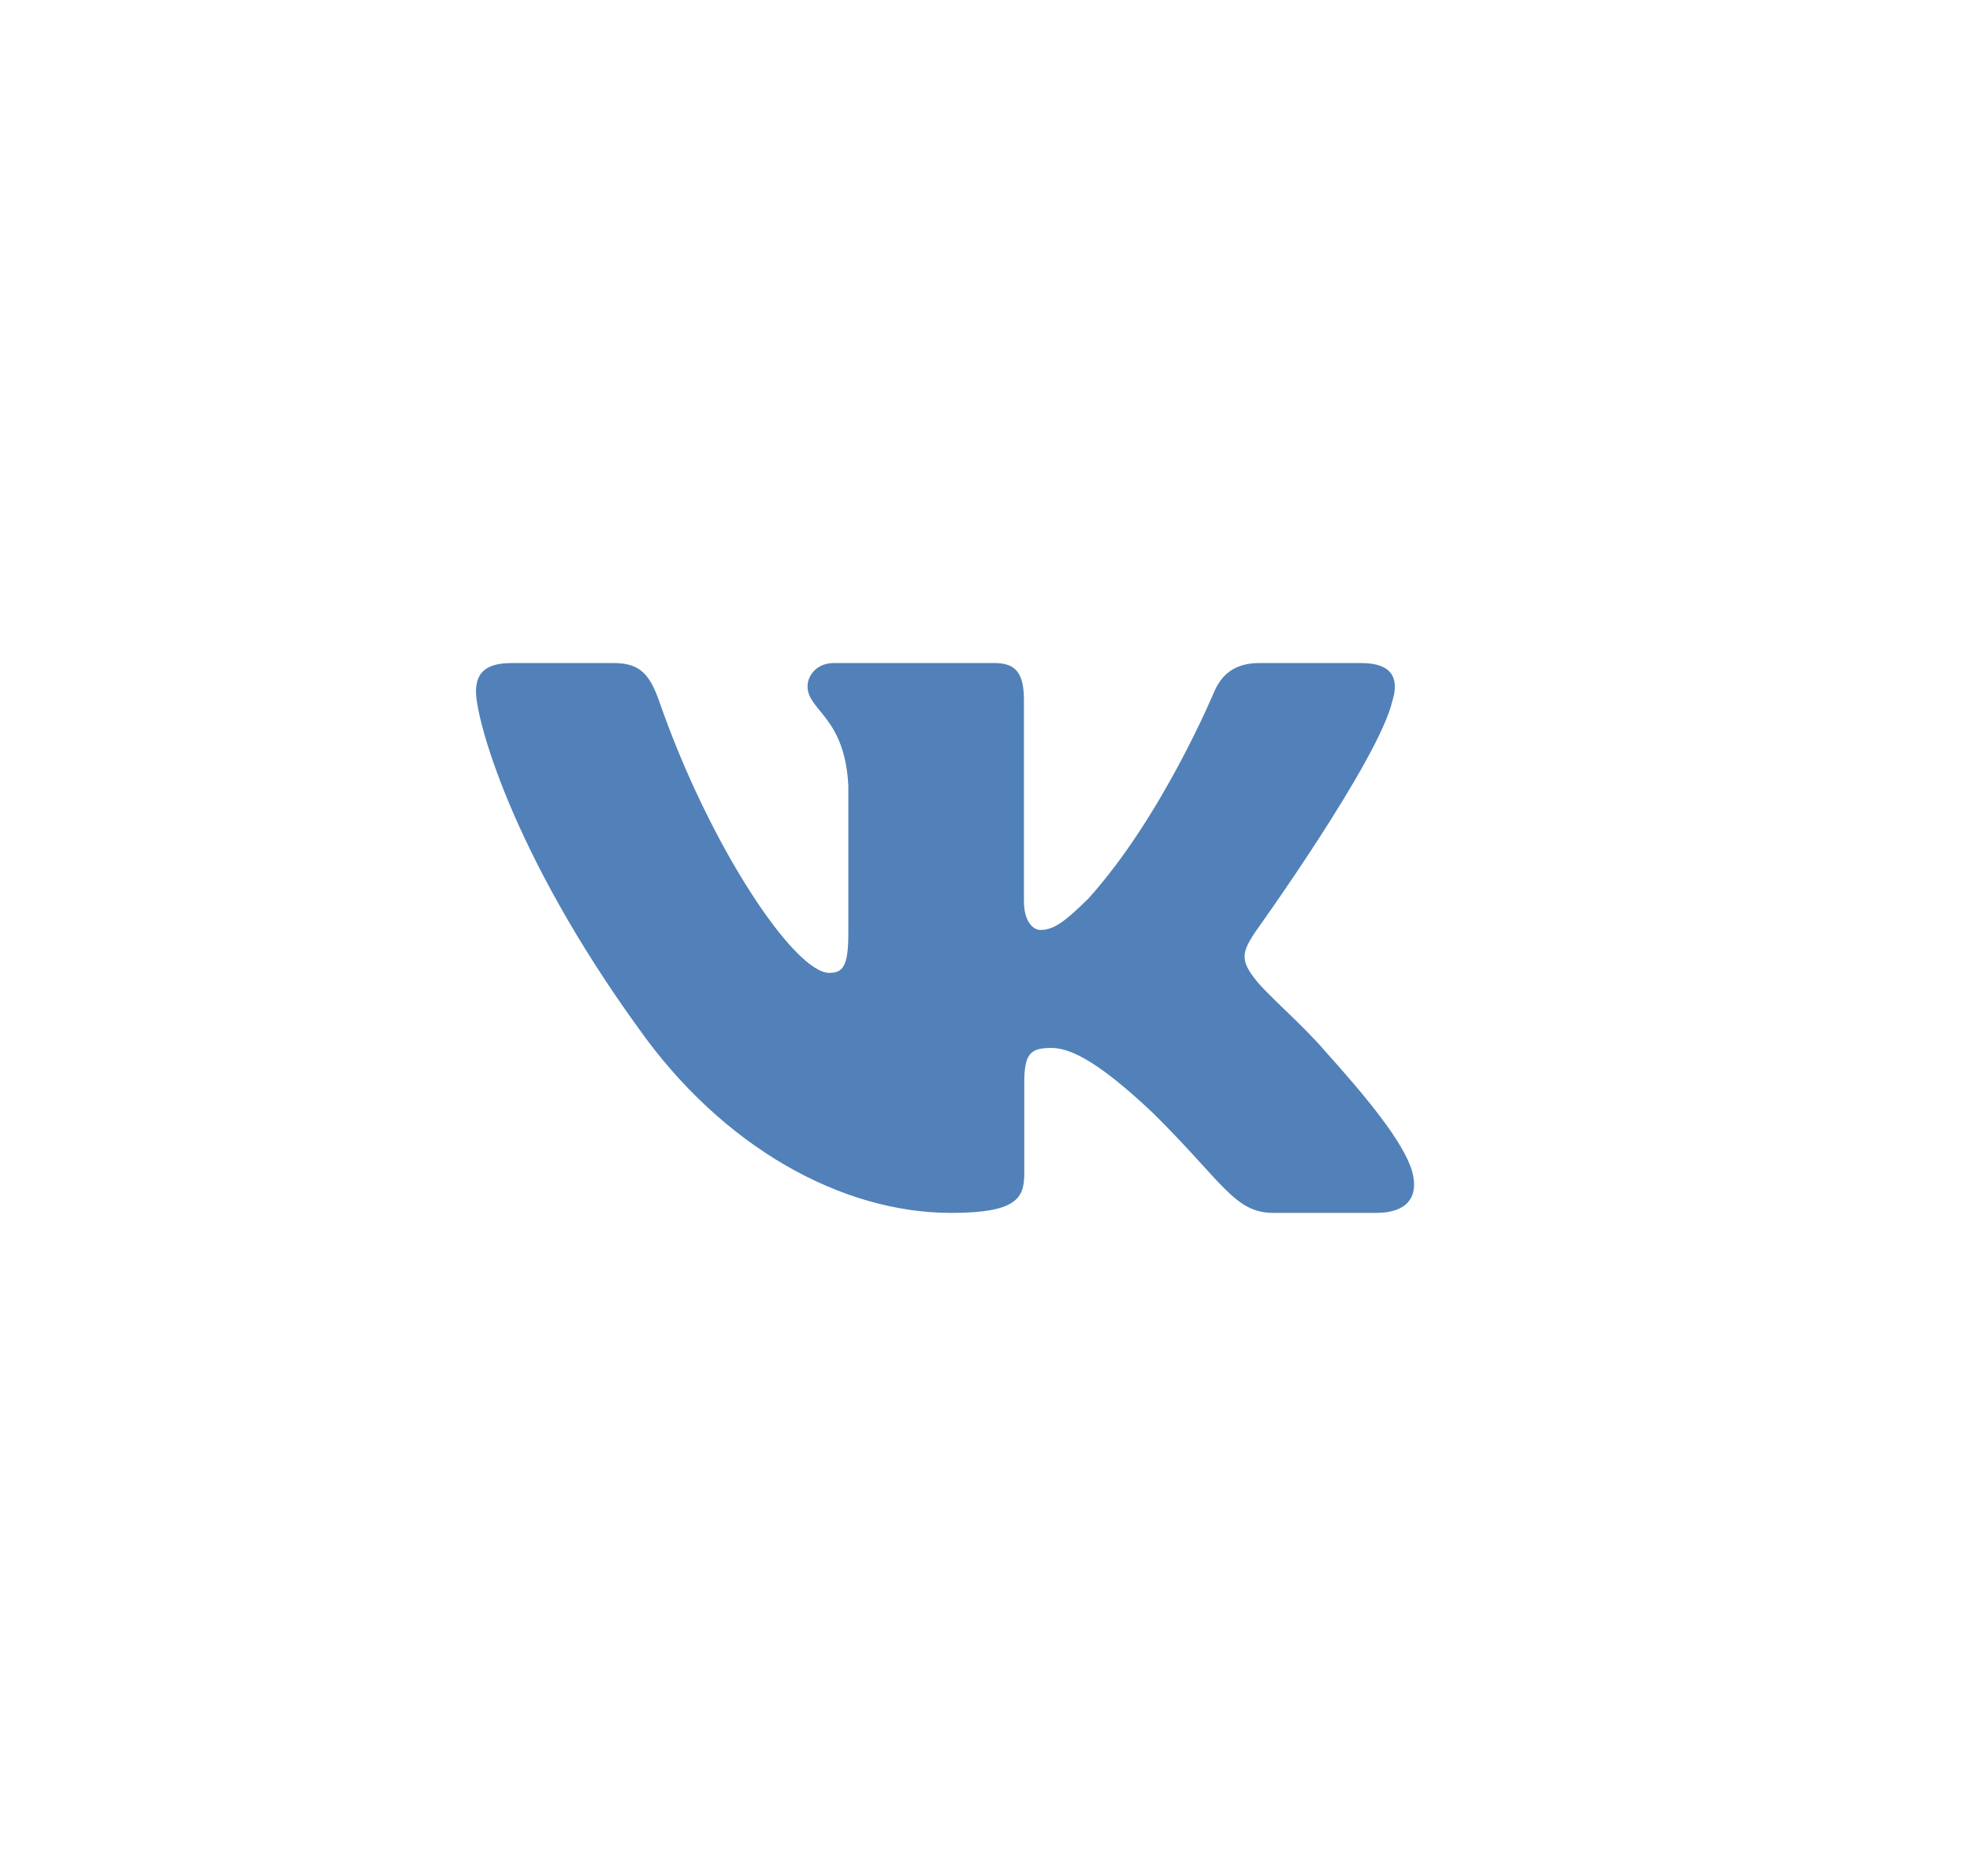 <svg width="63" height="60" viewBox="0 0 63 60" fill="none" xmlns="http://www.w3.org/2000/svg">
<path fill-rule="evenodd" clip-rule="evenodd" d="M44.534 22.398C44.741 21.712 44.534 21.207 43.54 21.207H40.259C39.424 21.207 39.039 21.643 38.83 22.124C38.83 22.124 37.161 26.139 34.798 28.747C34.033 29.503 33.685 29.743 33.268 29.743C33.059 29.743 32.745 29.503 32.745 28.816V22.398C32.745 21.574 32.515 21.207 31.82 21.207H26.66C26.139 21.207 25.825 21.589 25.825 21.952C25.825 22.732 27.008 22.913 27.129 25.109V29.88C27.129 30.926 26.938 31.116 26.52 31.116C25.408 31.116 22.702 27.082 21.095 22.467C20.784 21.569 20.469 21.207 19.631 21.207H16.347C15.409 21.207 15.222 21.643 15.222 22.124C15.222 22.981 16.334 27.237 20.403 32.865C23.115 36.709 26.934 38.793 30.413 38.793C32.499 38.793 32.756 38.331 32.756 37.533V34.628C32.756 33.702 32.954 33.517 33.615 33.517C34.103 33.517 34.936 33.759 36.884 35.611C39.109 37.808 39.475 38.793 40.727 38.793H44.009C44.946 38.793 45.416 38.331 45.146 37.416C44.849 36.507 43.786 35.187 42.377 33.62C41.612 32.728 40.465 31.767 40.116 31.286C39.63 30.67 39.769 30.395 40.116 29.846C40.116 29.846 44.116 24.286 44.532 22.398H44.534Z" fill="#5181B8"/>
</svg>
